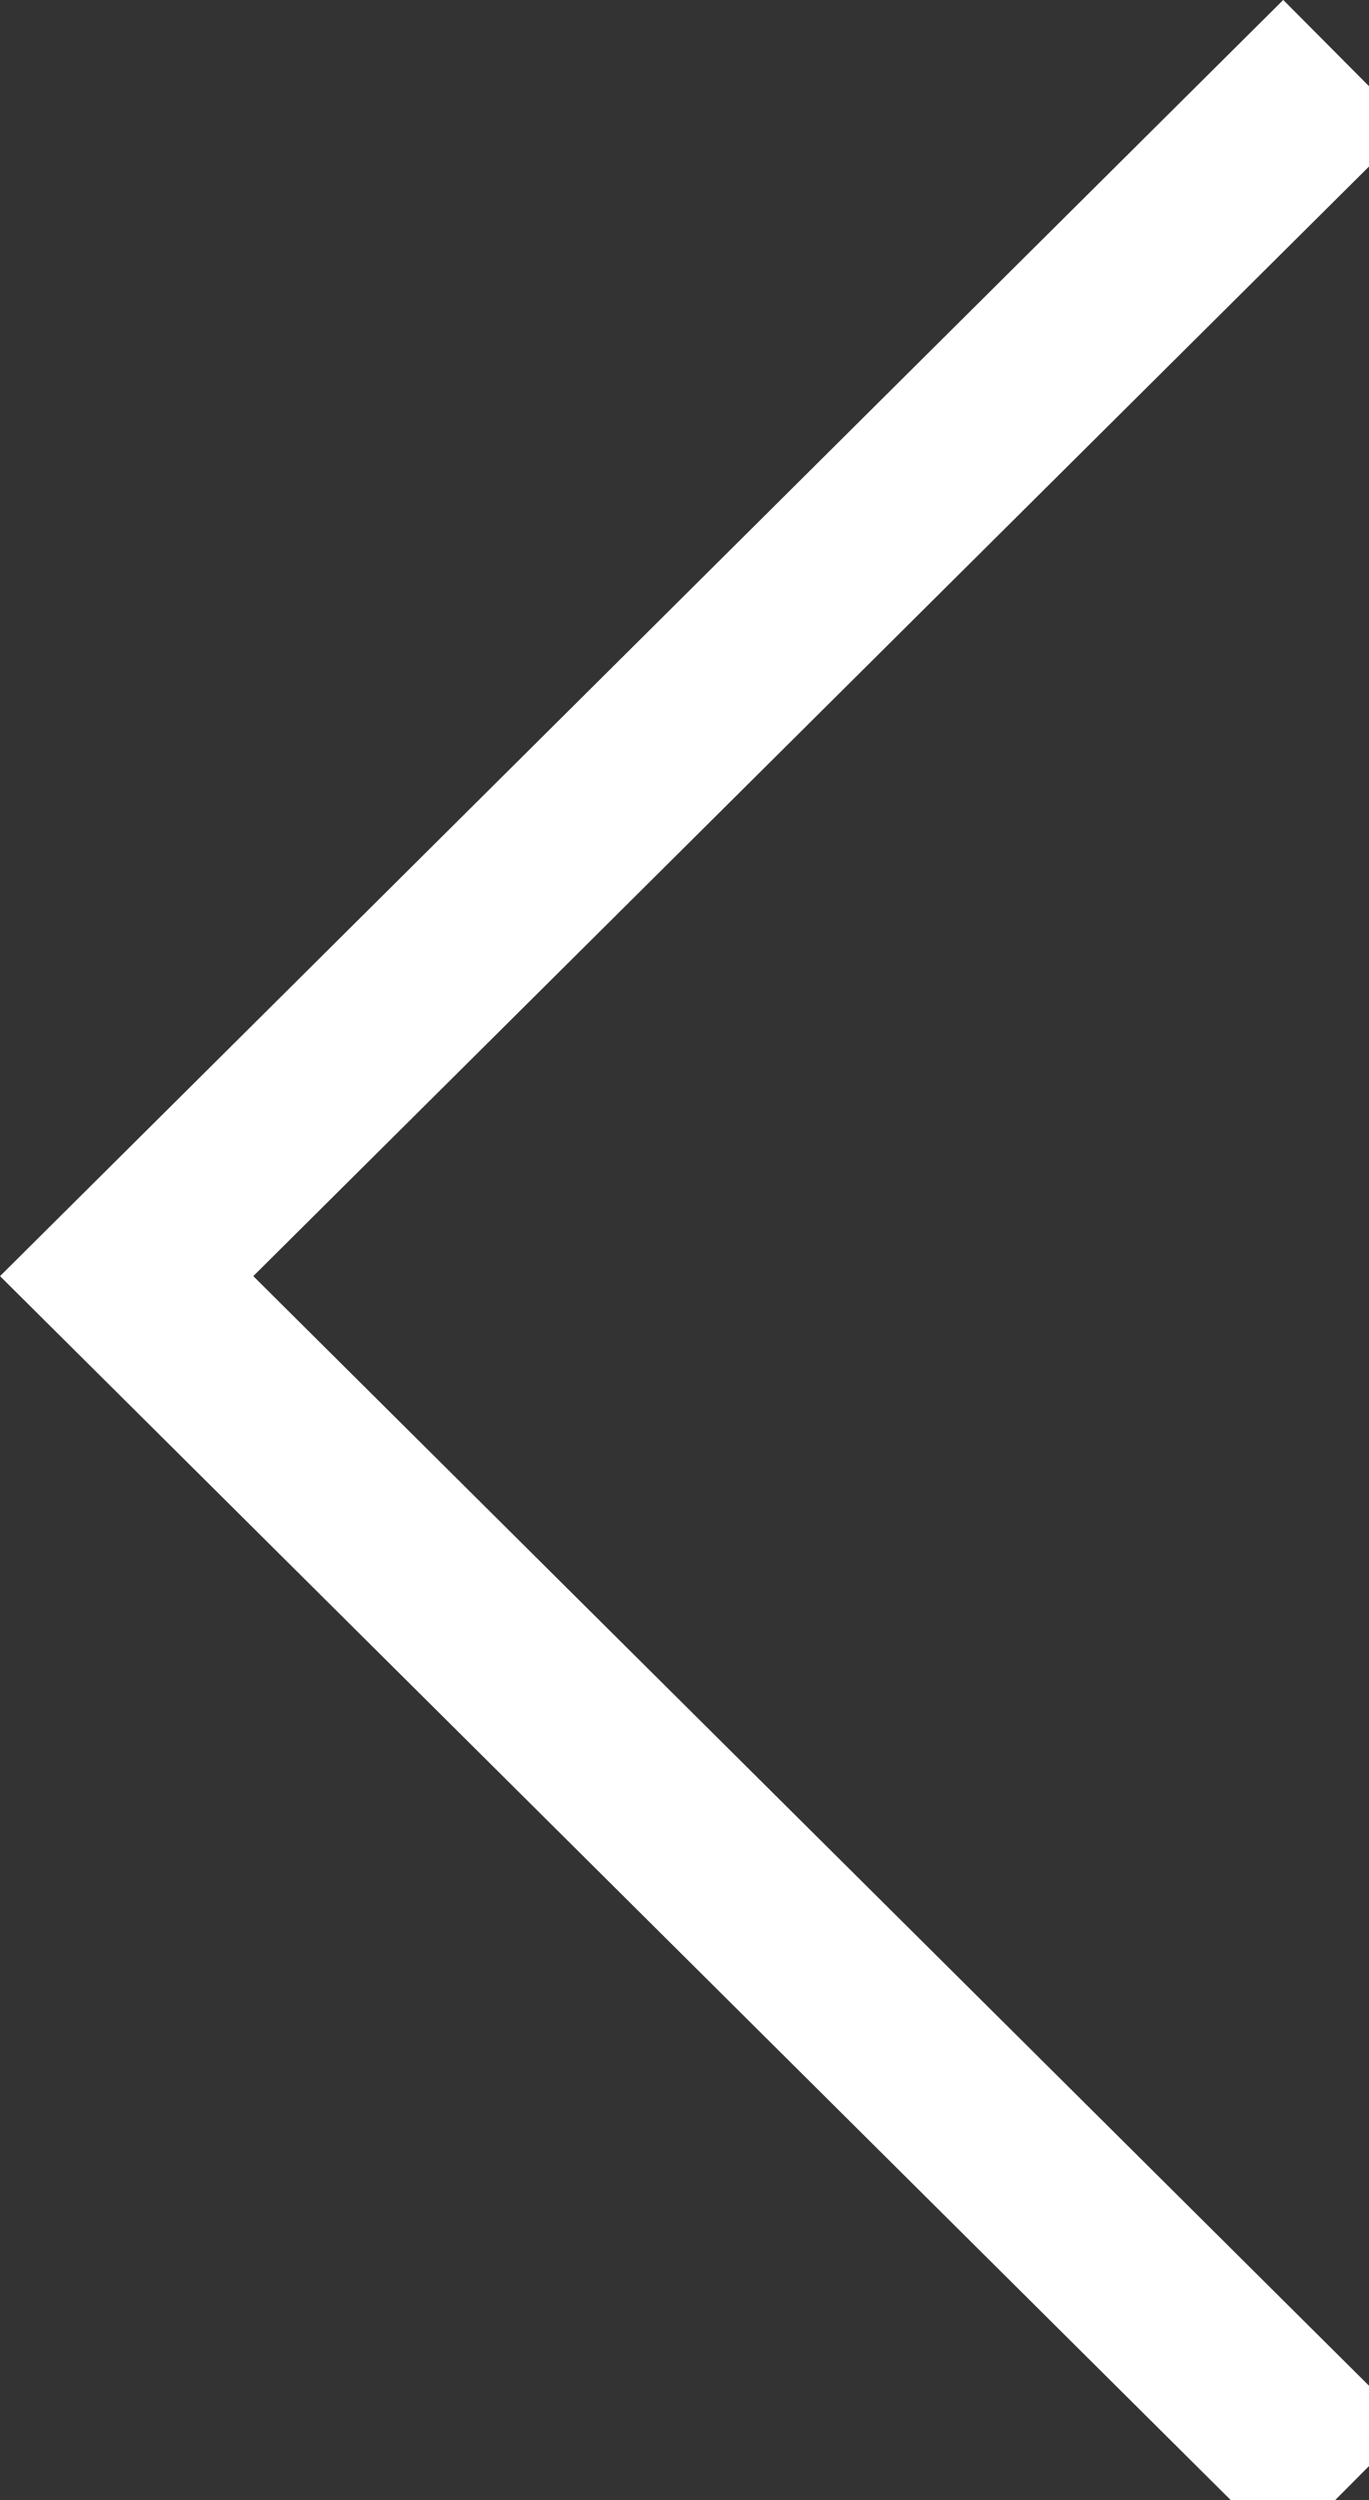<svg xmlns="http://www.w3.org/2000/svg" viewBox="0 0 23 42" width="23" height="42"><rect x="0" y="0" width="23" height="42" fill="#333333" stroke="none"/><path d="M12717.94,5739.431l20.489,20.375-20.489,20.375" transform="translate(12740.557 5781.244) rotate(180)" fill="none" stroke="#fff" stroke-width="3"/></svg>